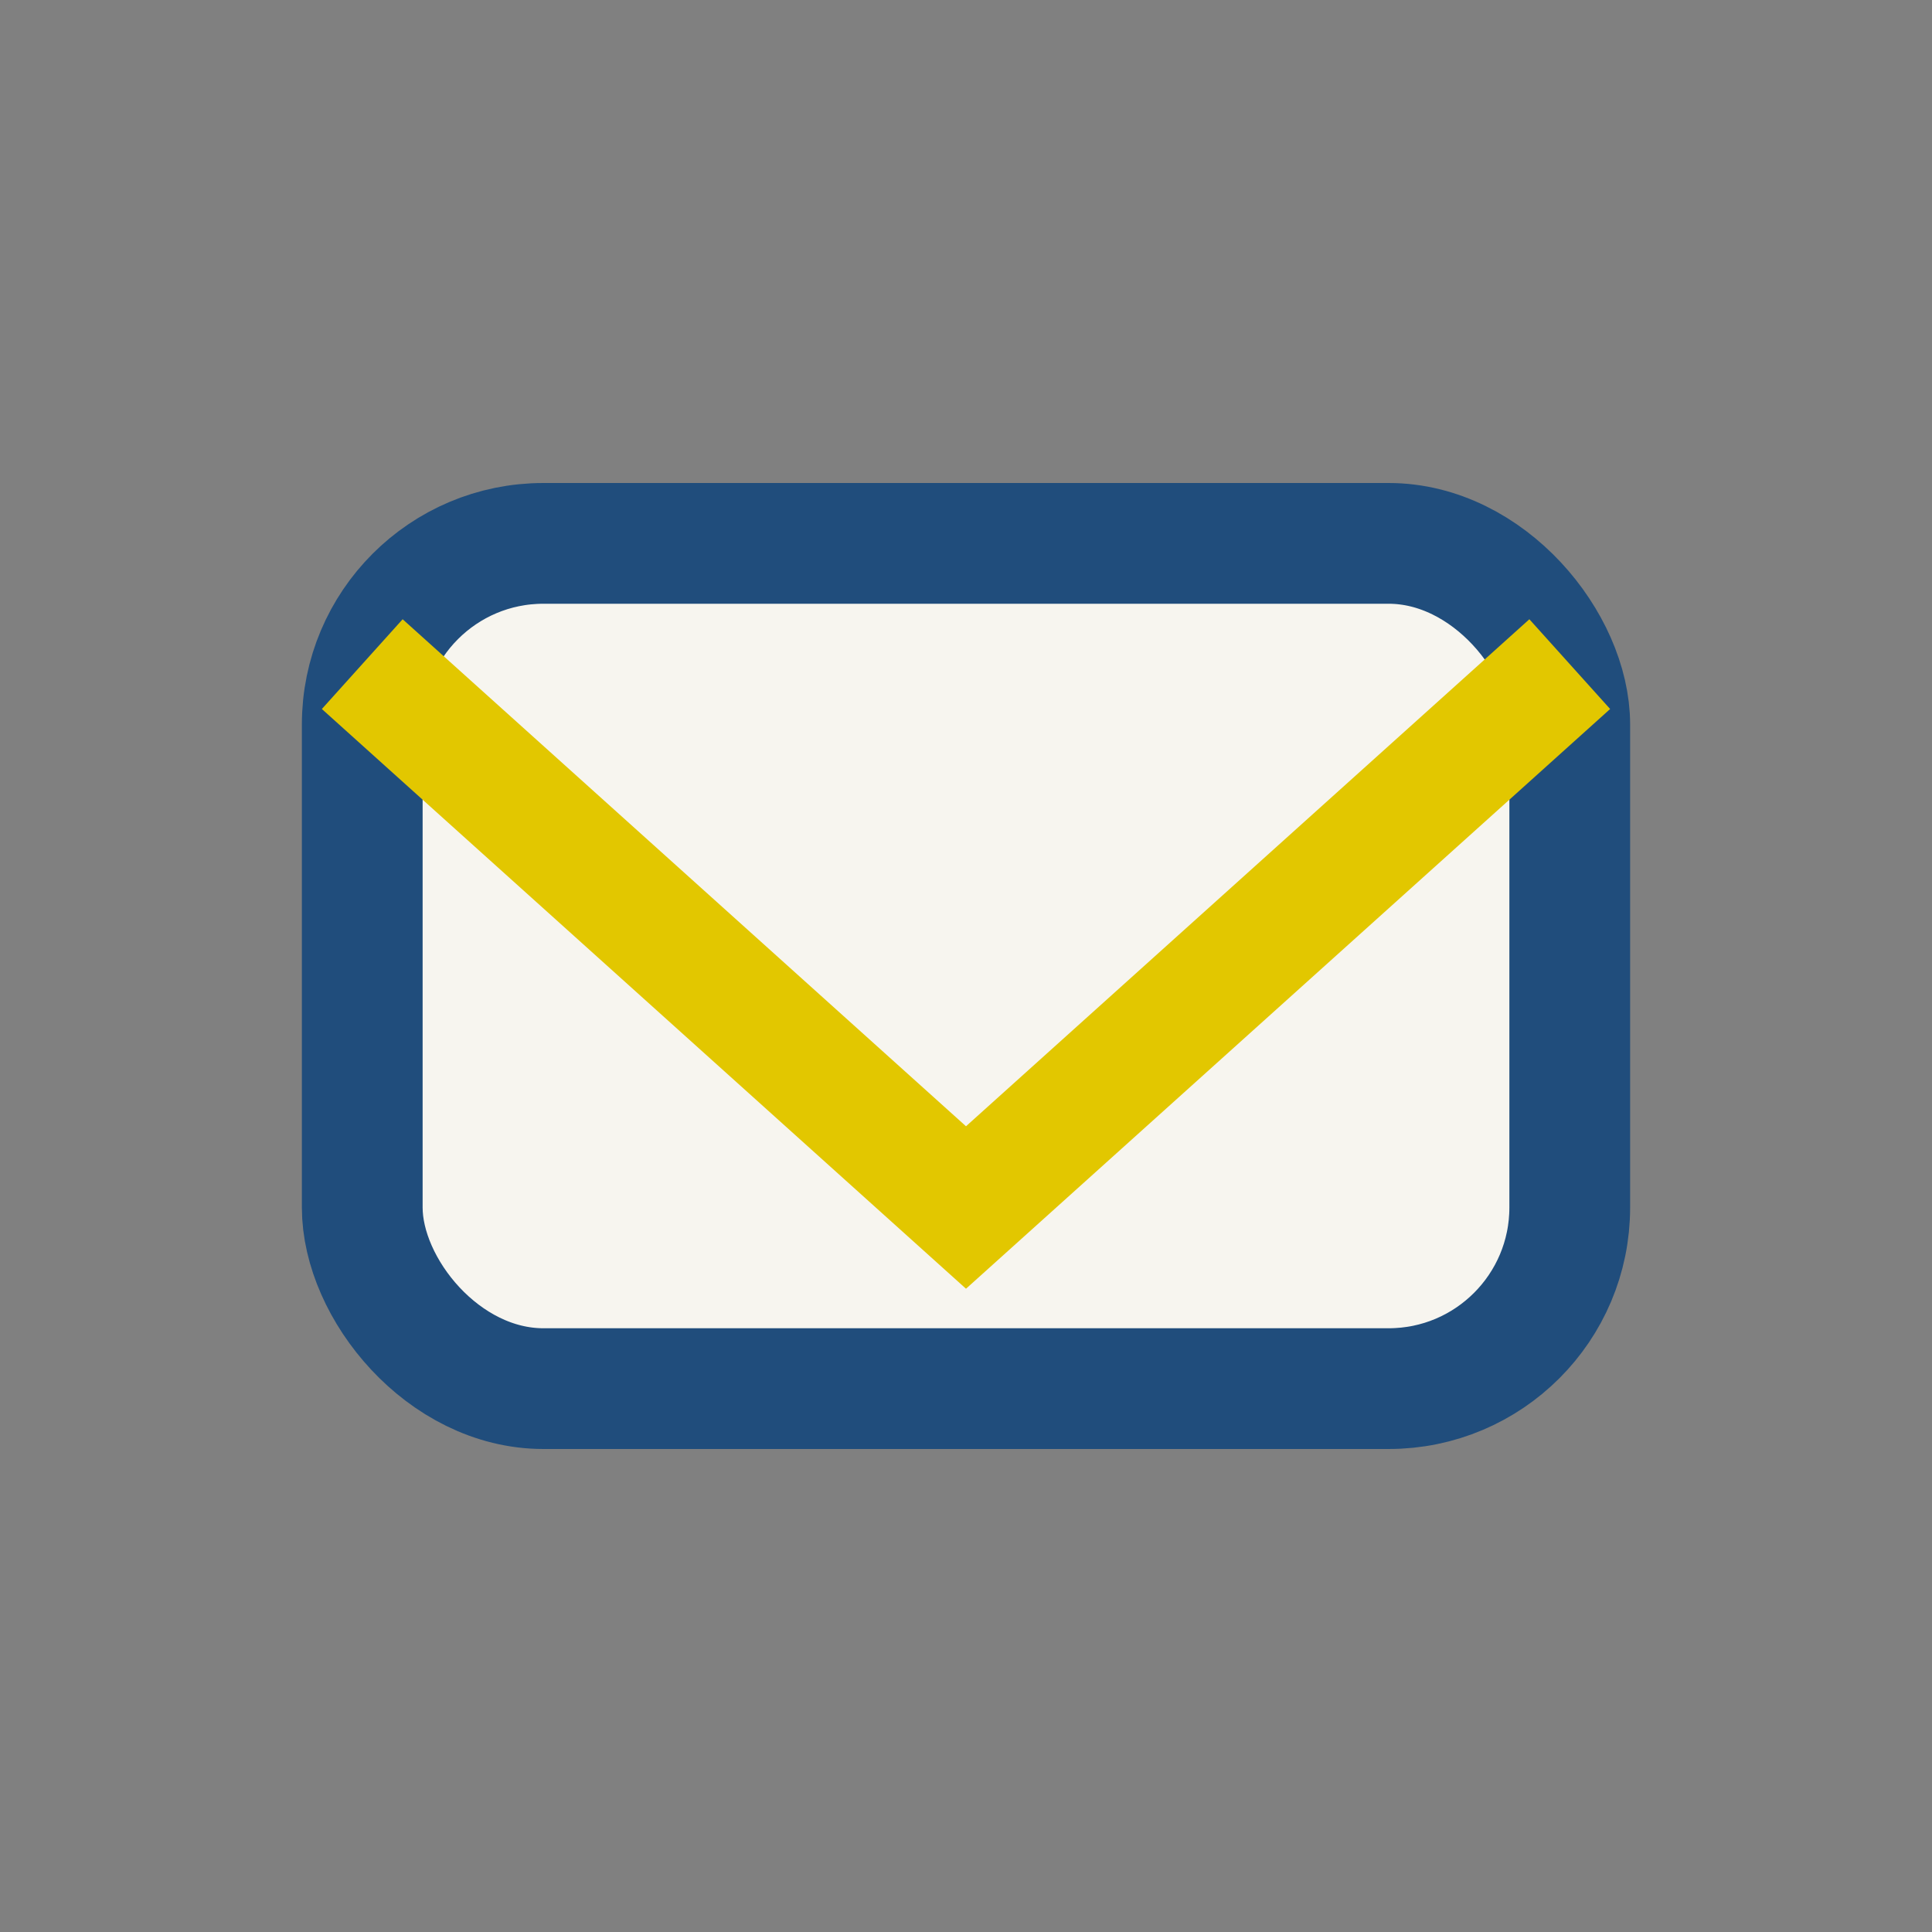 <?xml version="1.0" encoding="UTF-8"?>
<svg xmlns="http://www.w3.org/2000/svg" width="32" height="32" viewBox="0 0 32 32"><rect x="0" y="0" width="32" height="32" fill="#808080" stroke="none"/><rect x="6" y="9" width="20" height="14" rx="3" fill="#f7f5ef" stroke="#204d7c" stroke-width="2"/><polyline points="6,11 16,20 26,11" fill="none" stroke="#e2c700" stroke-width="2"/></svg>